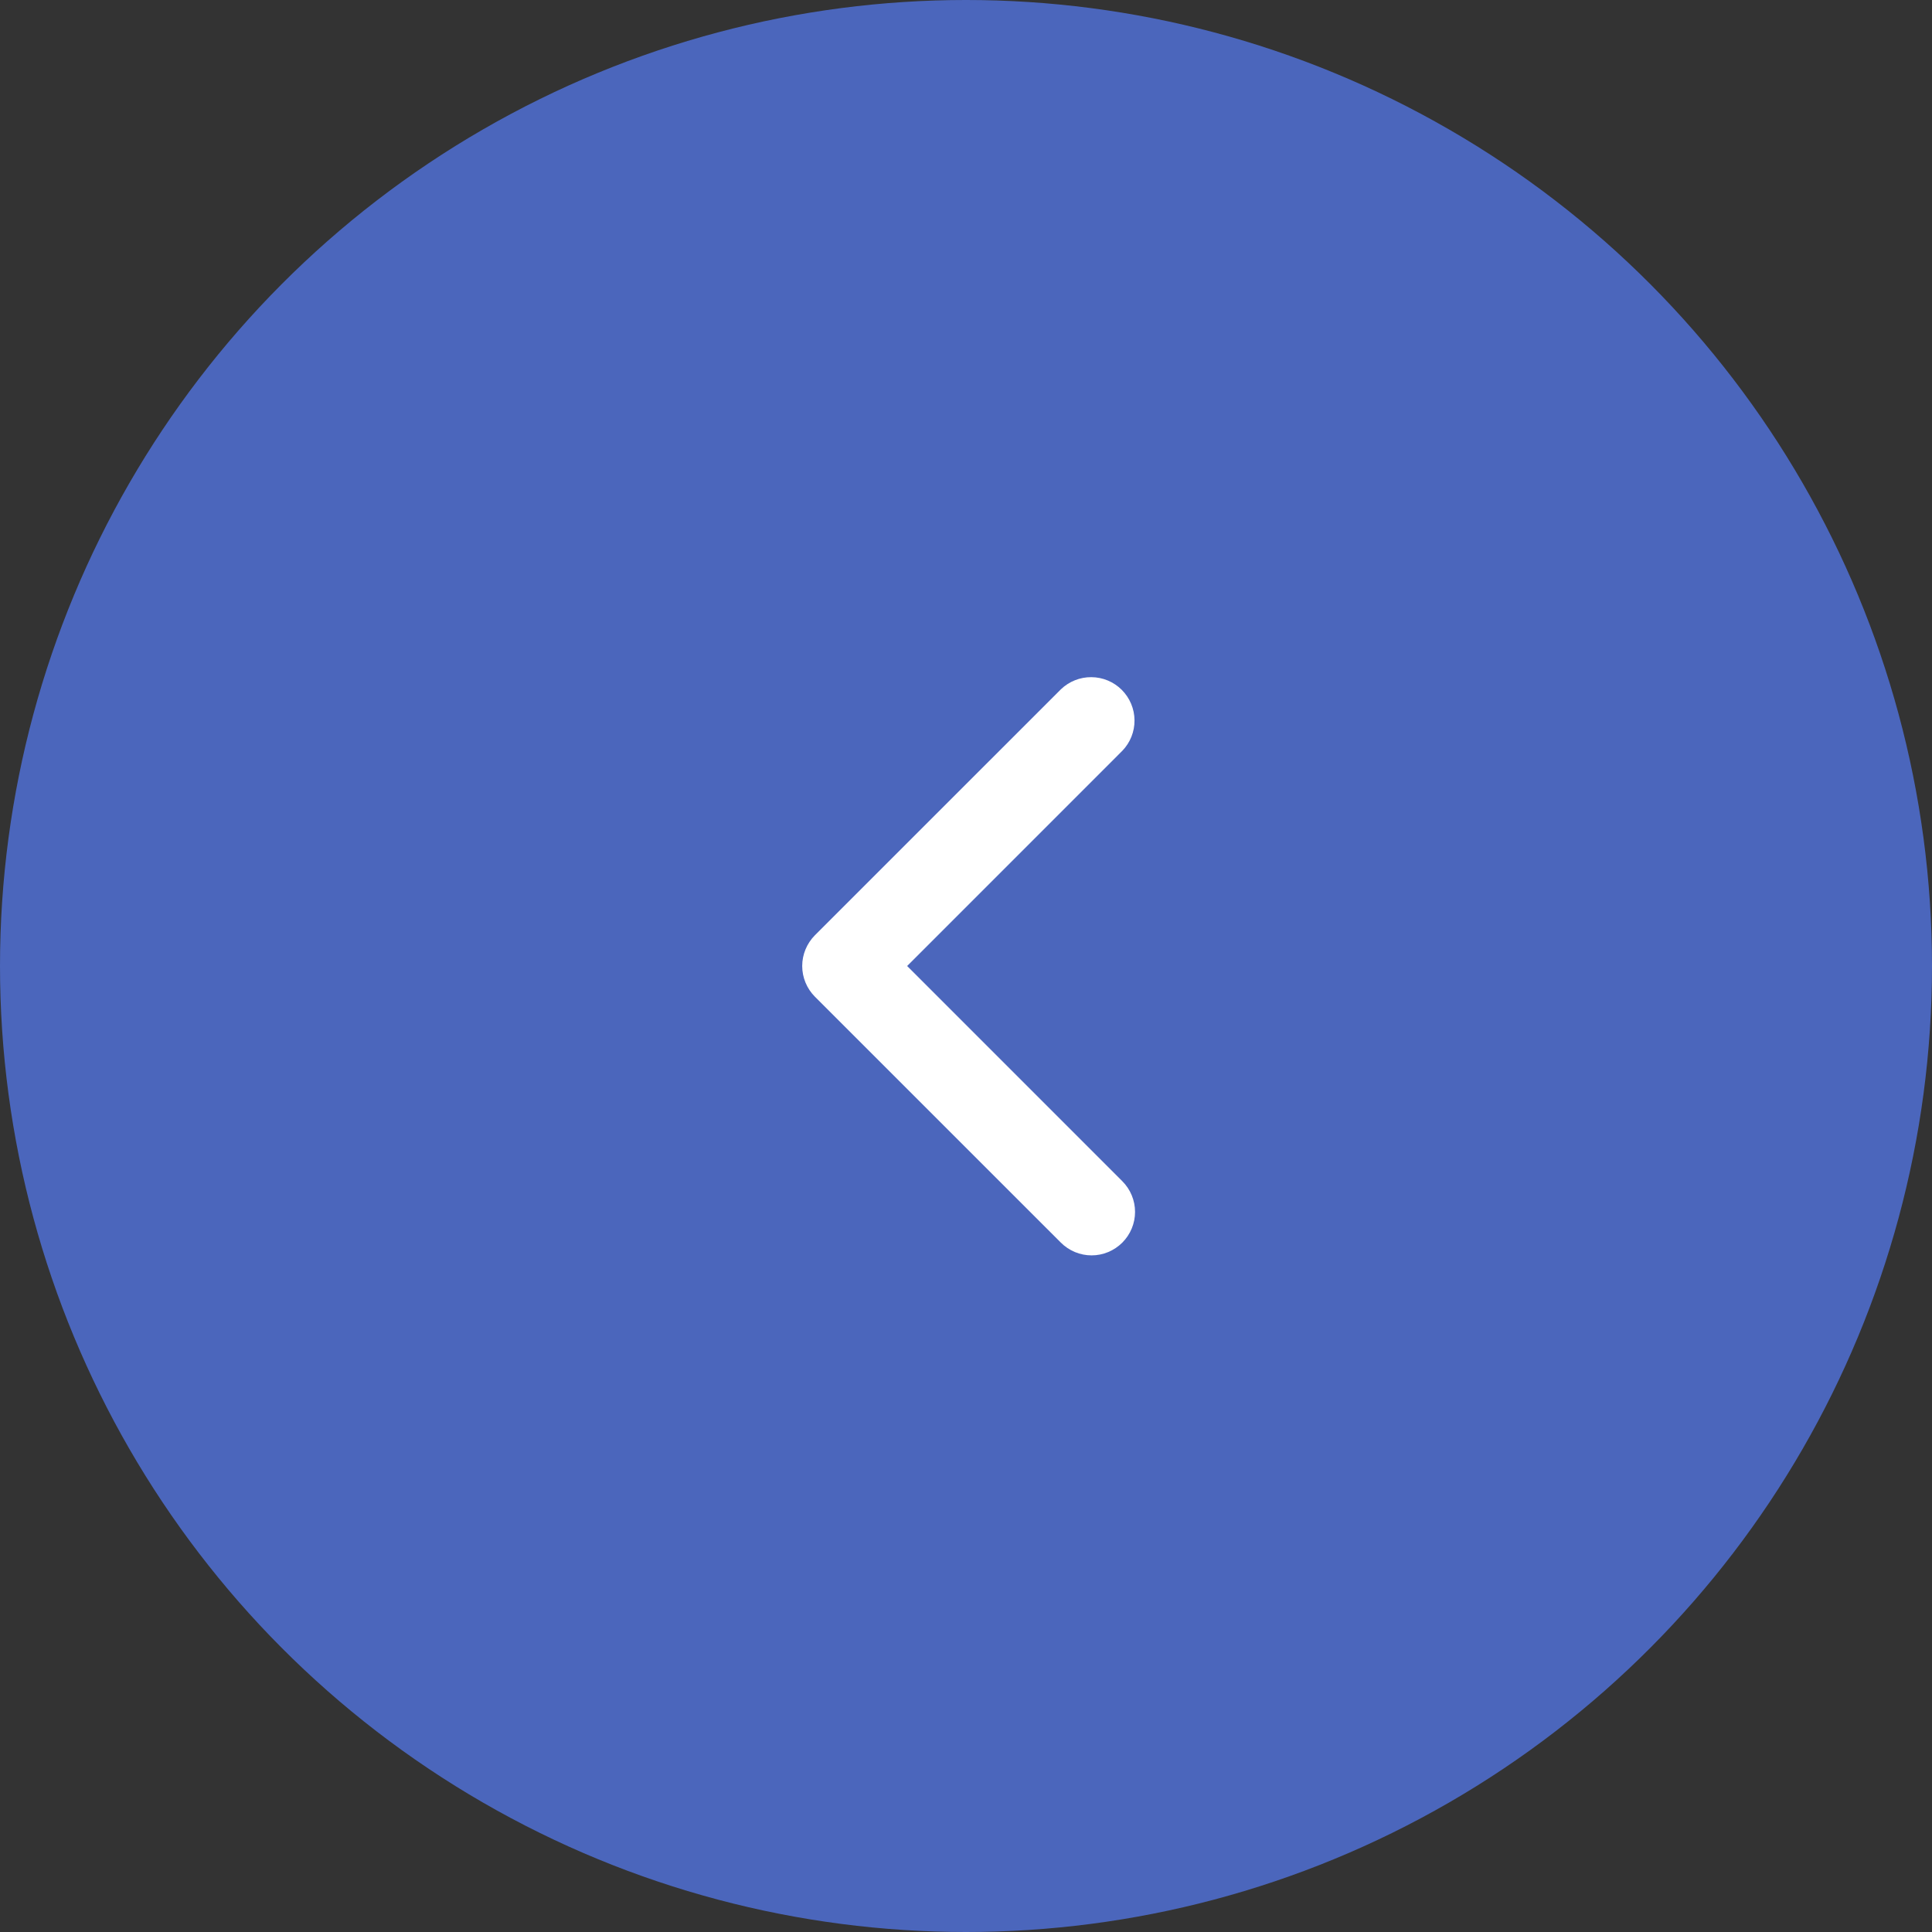 <?xml version="1.0" encoding="UTF-8"?> <svg xmlns="http://www.w3.org/2000/svg" width="50" height="50" viewBox="0 0 50 50" fill="none"><rect x="0" y="0" width="50" height="50" fill="#333333" stroke="none"/> <circle cx="25" cy="25" r="25" fill="#4B66BC"></circle> <path d="M29.045 32.159C29.256 31.948 29.375 31.662 29.375 31.364C29.375 31.066 29.256 30.78 29.045 30.569L23.477 25L29.045 19.431C29.25 19.219 29.364 18.935 29.361 18.64C29.359 18.345 29.24 18.063 29.032 17.854C28.823 17.645 28.541 17.527 28.246 17.525C27.951 17.522 27.667 17.636 27.455 17.84L21.09 24.204C20.88 24.416 20.761 24.702 20.761 25C20.761 25.298 20.88 25.584 21.09 25.795L27.455 32.159C27.666 32.37 27.952 32.489 28.25 32.489C28.548 32.489 28.834 32.37 29.045 32.159Z" fill="white"></path> </svg> 